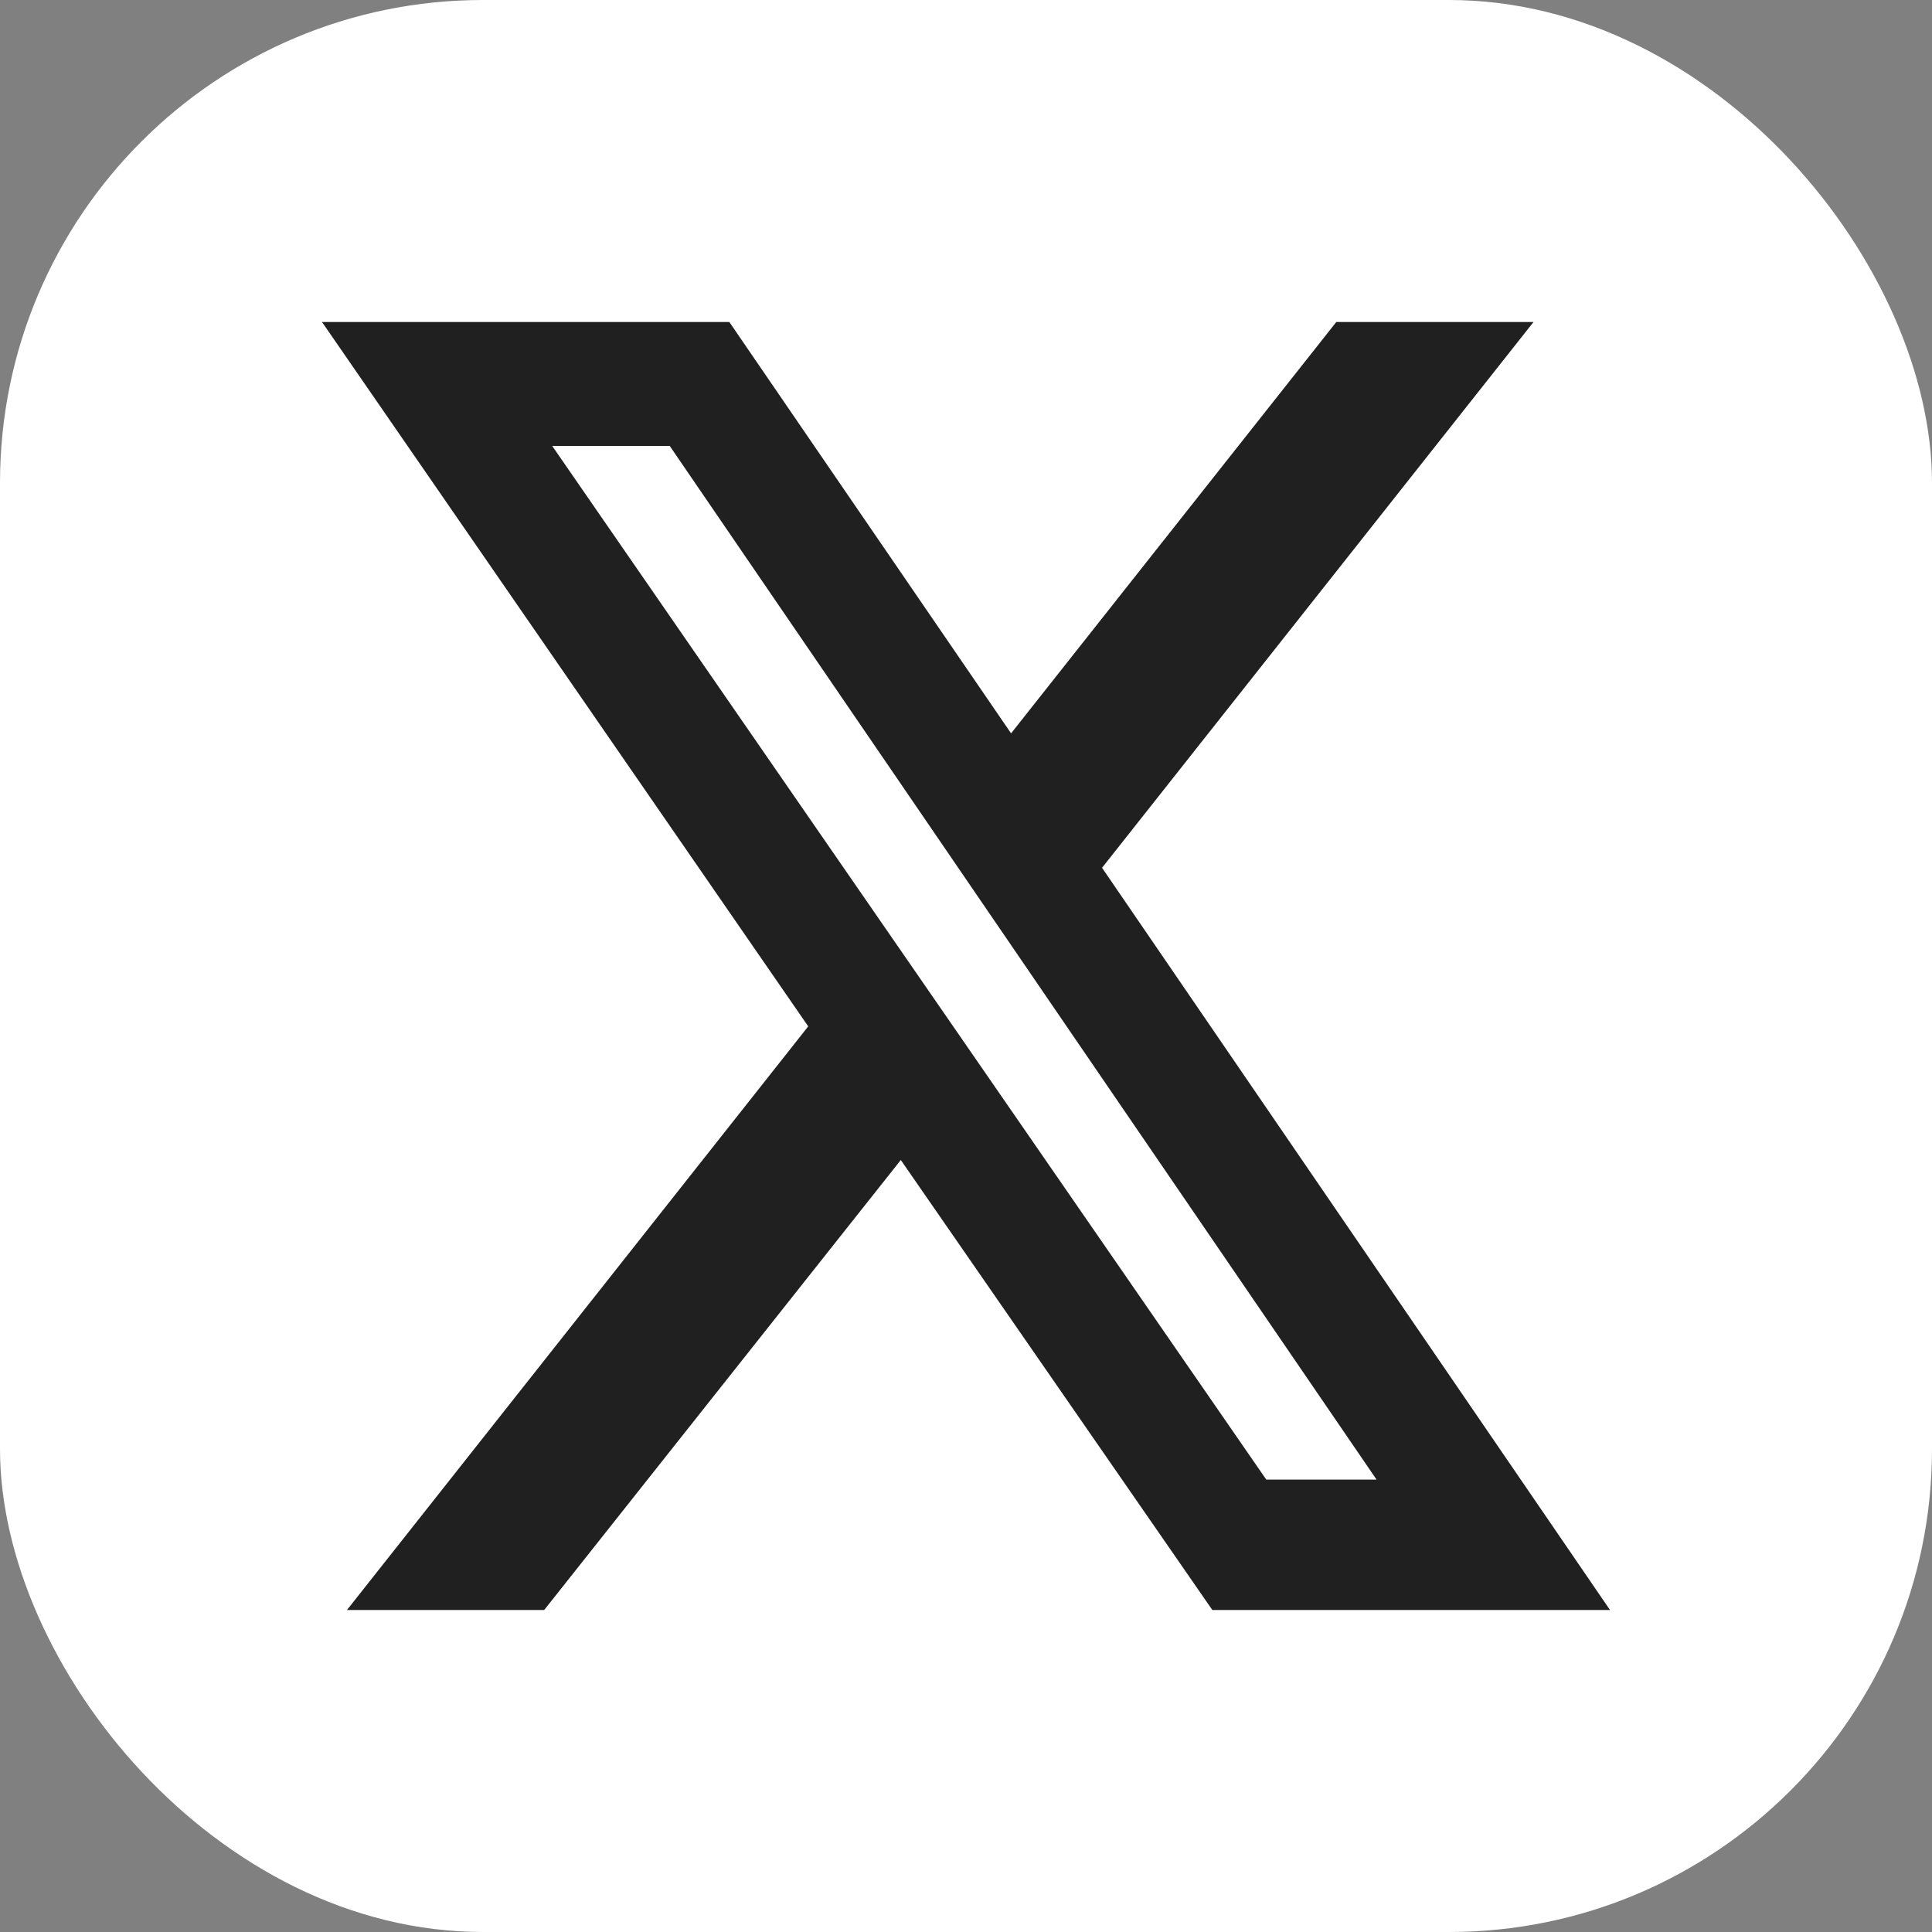 <?xml version="1.0" encoding="UTF-8"?>
<svg id="Livello_2" data-name="Livello 2" xmlns="http://www.w3.org/2000/svg" viewBox="0 0 24 24">
  <rect x="0" y="0" width="24" height="24" fill="#808080" stroke="none"/>
  <rect fill="#fff" stroke-width="0" width="24" height="24" rx="6" ry="6"/>
    <path fill="#202020" stroke-width="0"  d="M16.6,4h2.45l-5.36,6.78,6.31,9.22h-4.94l-3.87-5.59-4.43,5.59h-2.45l5.73-7.25L4,4h5.06l3.5,5.11,4.04-5.11ZM15.74,18.38h1.36L8.32,5.54h-1.46l8.87,12.84Z"/>
</svg>